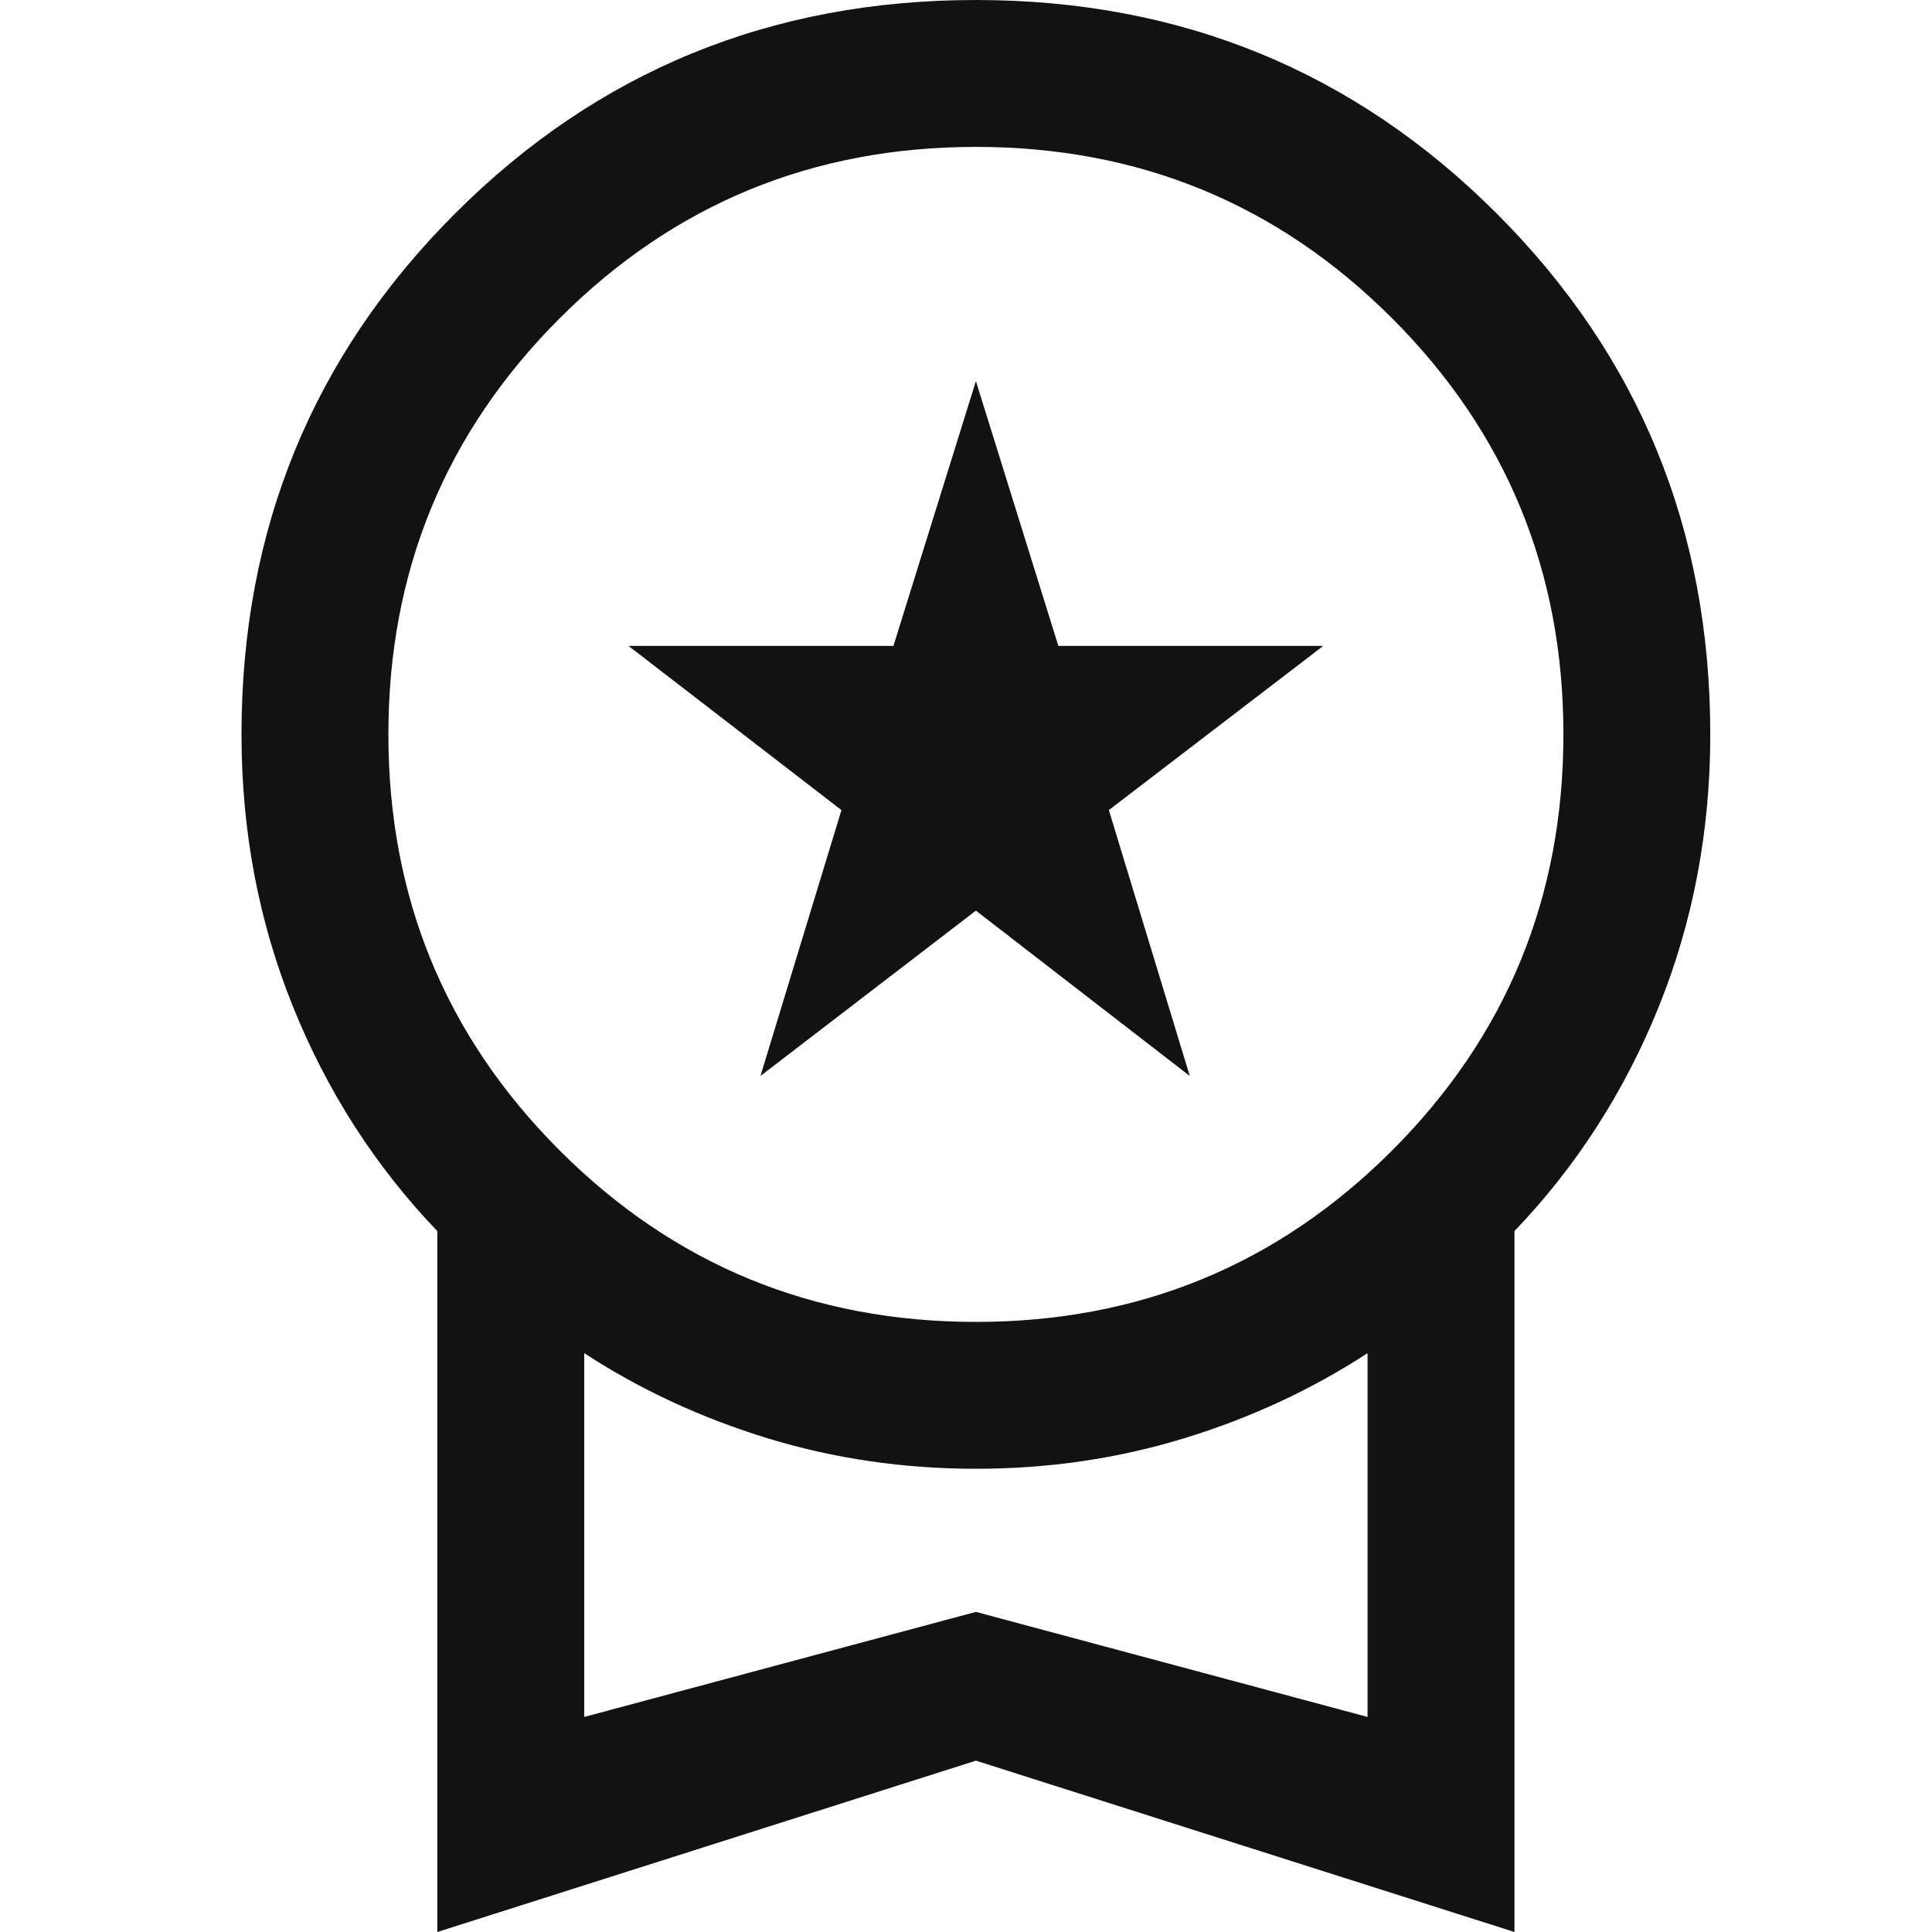 <?xml version="1.0" encoding="UTF-8"?>
<svg width="64px" height="64px" viewBox="0 0 64 64" version="1.1" xmlns="http://www.w3.org/2000/svg" xmlns:xlink="http://www.w3.org/1999/xlink">
    <title>Icons/Functional/award</title>
    <g id="Icons/Functional/award" stroke="none" stroke-width="1" fill="none" fill-rule="evenodd">
        <path d="M25.191,35.643 L27.874,26.835 L20.819,21.396 L29.596,21.396 L32.328,12.625 L35.059,21.396 L43.836,21.396 L36.732,26.835 L39.413,35.643 L32.328,30.166 L25.191,35.643 Z M14.487,64 L14.487,40.783 C12.433,38.637 10.838,36.156 9.703,33.341 C8.568,30.526 8,27.521 8,24.328 C8,17.541 10.358,11.789 15.074,7.074 C19.789,2.358 25.541,0 32.328,0 C39.114,0 44.866,2.358 49.581,7.074 C54.297,11.789 56.655,17.541 56.655,24.328 C56.655,27.521 56.087,30.526 54.952,33.341 C53.817,36.156 52.222,38.637 50.168,40.783 L50.168,64 L32.328,58.324 L14.487,64 Z M32.328,43.79 C37.734,43.79 42.329,41.897 46.113,38.113 C49.897,34.329 51.79,29.734 51.79,24.328 C51.79,18.921 49.897,14.326 46.113,10.542 C42.329,6.758 37.734,4.866 32.328,4.866 C26.921,4.866 22.326,6.758 18.542,10.542 C14.758,14.326 12.866,18.921 12.866,24.328 C12.866,29.734 14.758,34.329 18.542,38.113 C22.326,41.897 26.921,43.79 32.328,43.79 Z M19.353,56.876 L32.328,53.396 L45.302,56.876 L45.302,44.825 C43.452,46.031 41.427,46.971 39.227,47.645 C37.027,48.318 34.727,48.655 32.328,48.655 C29.928,48.655 27.629,48.318 25.428,47.645 C23.228,46.971 21.203,46.031 19.353,44.825 L19.353,56.876 L19.353,56.876 Z" id="Shape" fill="#121212" fill-rule="nonzero"></path>
    </g>
</svg>